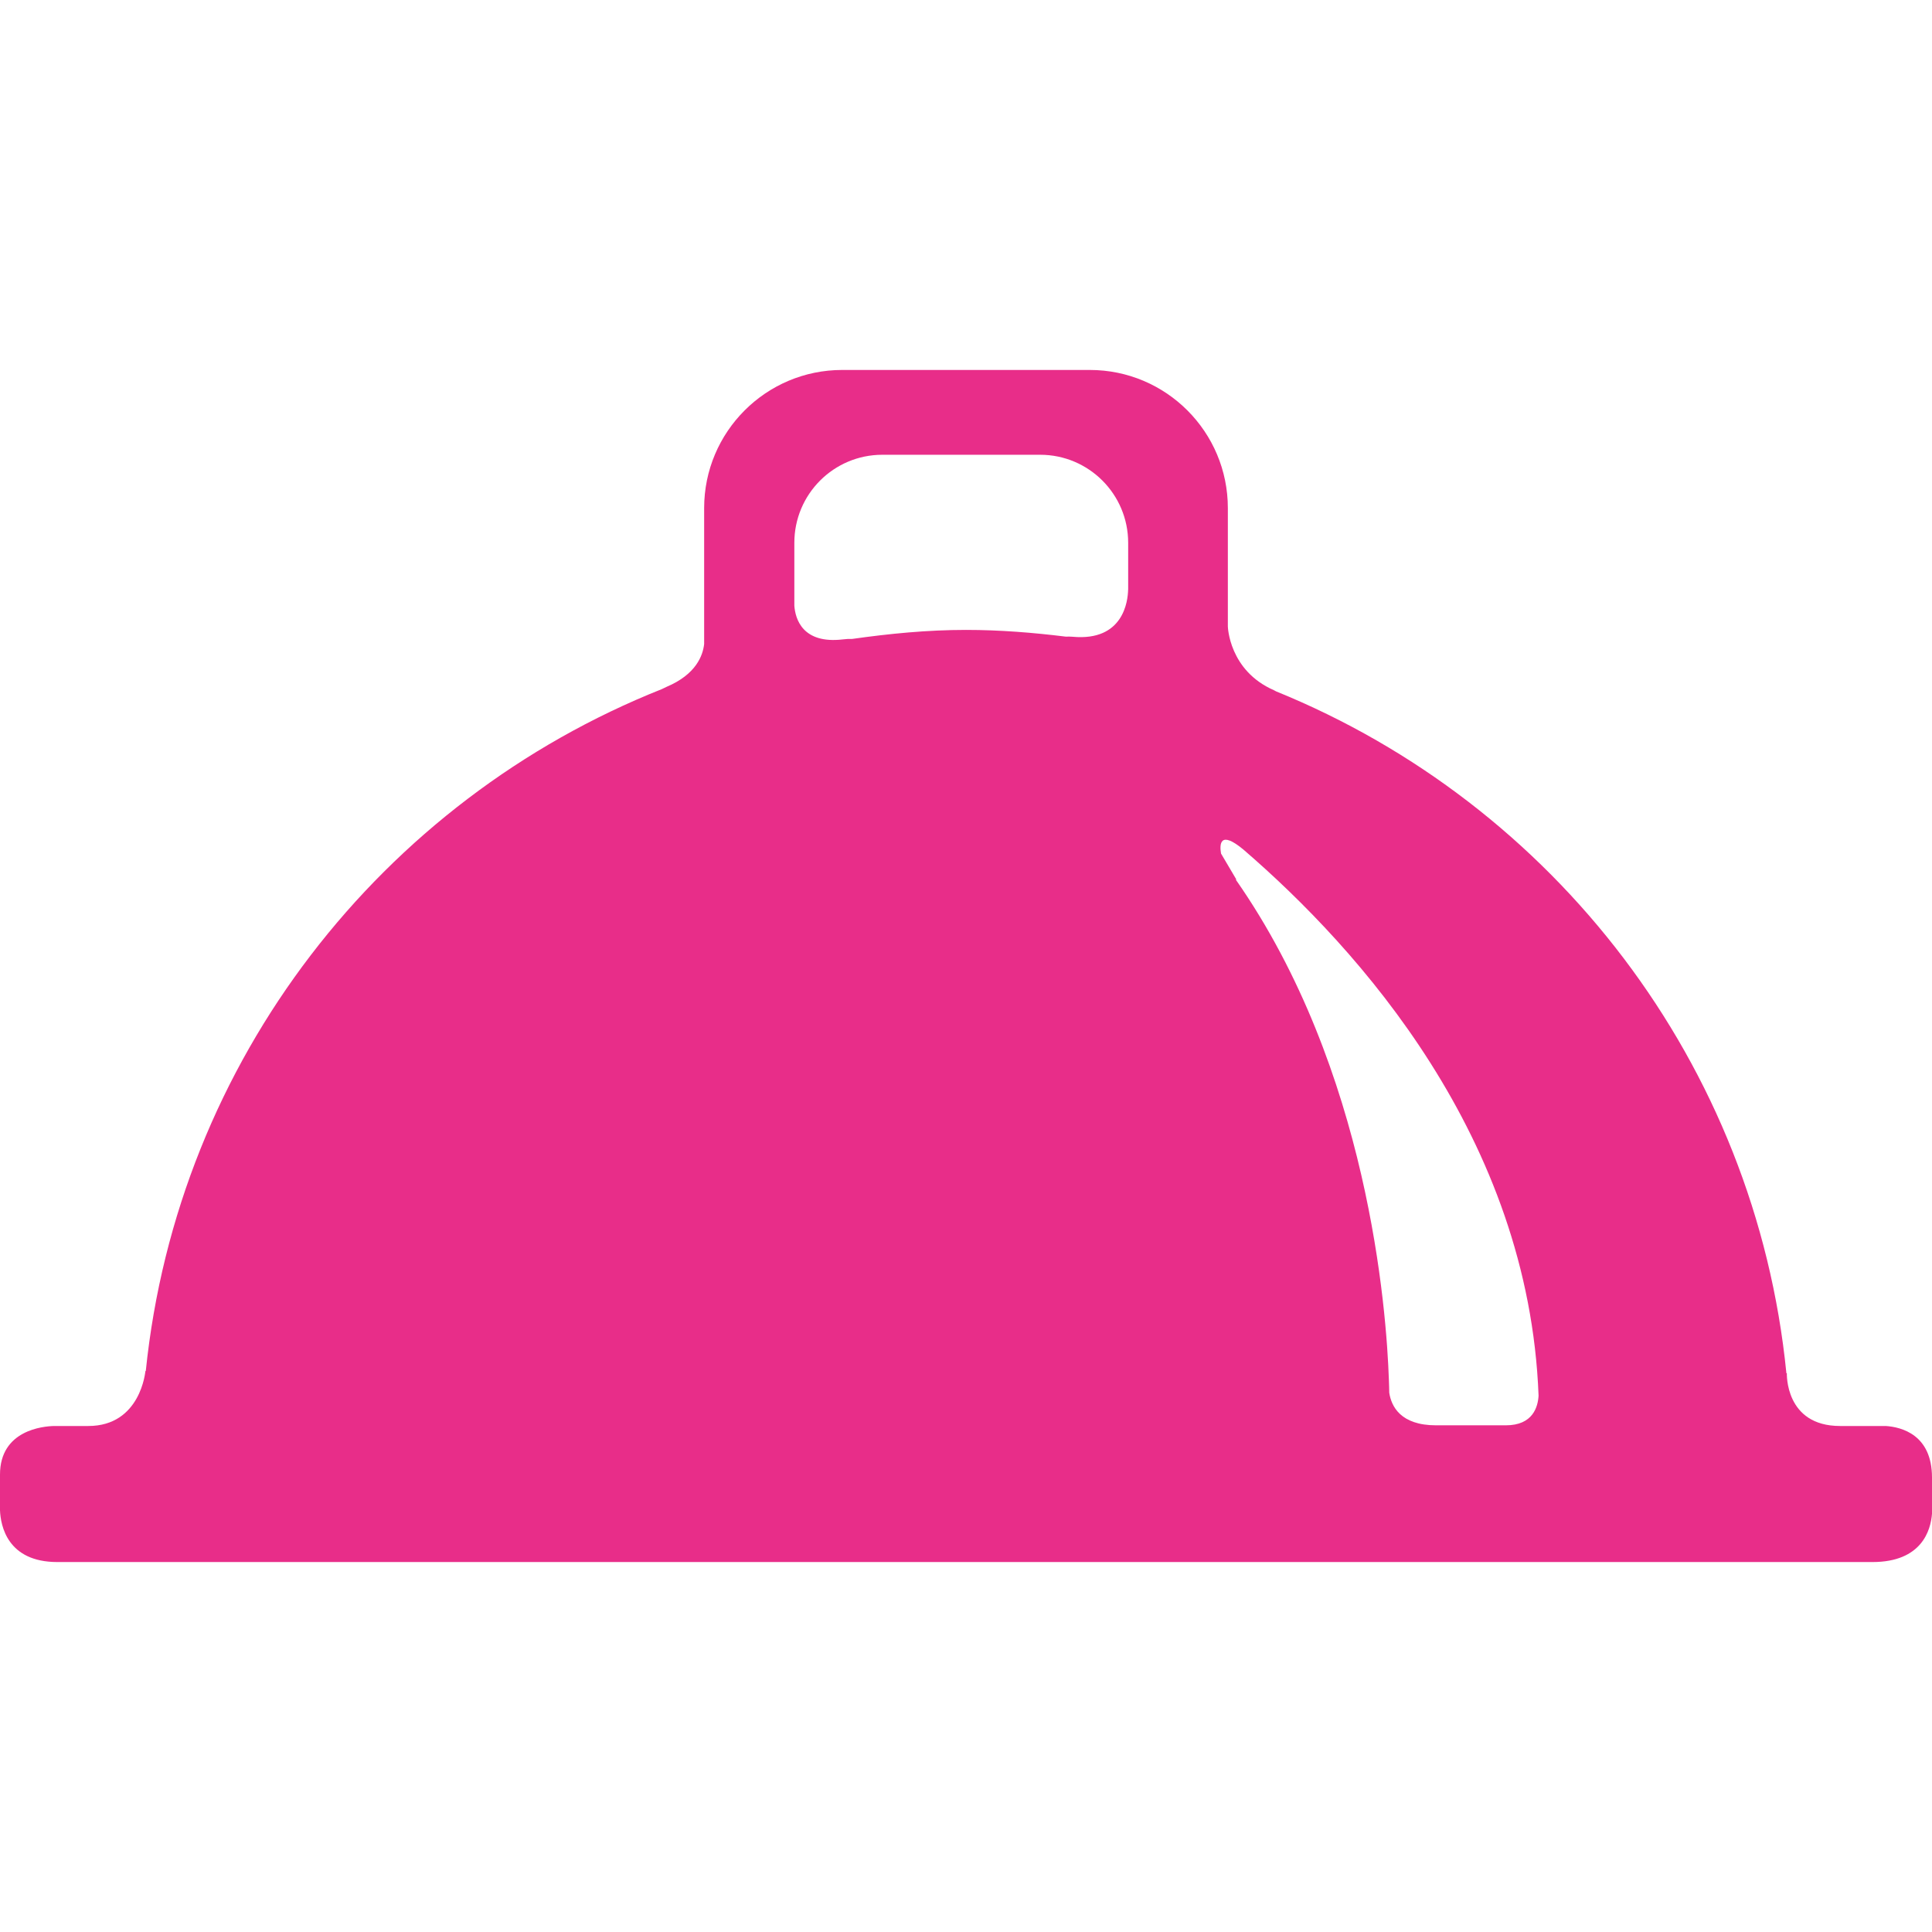 <?xml version="1.0" encoding="iso-8859-1"?>
<!-- Generator: Adobe Illustrator 16.0.0, SVG Export Plug-In . SVG Version: 6.00 Build 0)  -->
<!DOCTYPE svg PUBLIC "-//W3C//DTD SVG 1.1//EN" "http://www.w3.org/Graphics/SVG/1.1/DTD/svg11.dtd">
<svg version="1.1" id="Capa_1" xmlns="http://www.w3.org/2000/svg" xmlns:xlink="http://www.w3.org/1999/xlink" x="0px" y="0px"
	 width="615.584px" height="615.584px" viewBox="0 0 615.584 615.584" style="enable-background:new 0 0 615.584 615.584;"
	 xml:space="preserve">
<g>
	<path fill="#e82d89" d="M479.787,454.142h-22.223c-11.368,0-14.26-6.115-14.914-10.382c0-1.024-0.057-2.418-0.114-4.067l0,0
		l0,0c-0.758-22.31-6.466-98.873-48.789-159.429l0.199-0.009l-4.893-8.291c-0.521-3.053-0.341-7.485,7.14-1.261
		c36.682,31.61,90.923,91.81,94.033,173.986C490.018,448.254,488.443,454.142,479.787,454.142L479.787,454.142z M359.445,187.904
		c-0.076,3.518-1.423,16.497-17.701,14.98c-0.901-0.085-1.489-0.057-2.086-0.028c-10.468-1.29-21.029-2.152-31.866-2.152
		c-12.325,0-24.366,1.19-36.255,2.873c-0.825-0.038-1.773,0-2.949,0.147c-12.922,1.531-15.179-6.566-15.492-10.723v-20.048
		c0-15.492,12.543-28.054,28.045-28.054h50.278c15.492,0,28.045,12.562,28.045,28.054v14.952H359.445L359.445,187.904z
		 M600.87,454.359h-14.563c-17.644,0-16.971-16.829-16.971-16.829s-0.114,0.038-0.143,0.038
		c-9.822-98.797-74.18-181.334-162.608-217.286c-0.247-0.124-0.427-0.251-0.683-0.365c-14.336-6.271-14.677-20.322-14.677-20.322
		v-37.706c0-24.291-19.683-44.011-43.992-44.011H268.36c-24.29,0-44.001,19.721-44.001,44.011v43.309
		c-0.398,3.631-2.545,9.661-11.927,13.625c-0.598,0.27-1.057,0.521-1.541,0.739C121.717,255.03,56.592,337.7,46.448,436.876
		l-0.119-0.038c0,0-1.456,17.521-18.194,17.521H17.246C13.785,454.436,0,455.648,0,469.852v11.377
		c0.204,4.873,2.323,16.478,18.284,16.478h578.329c15.813,0,18.563-10.239,18.971-15.358v-11.577
		C615.584,457.1,605.819,454.691,600.87,454.359L600.87,454.359z"/>
</g>
<g>
</g>
<g>
</g>
<g>
</g>
<g>
</g>
<g>
</g>
<g>
</g>
<g>
</g>
<g>
</g>
<g>
</g>
<g>
</g>
<g>
</g>
<g>
</g>
<g>
</g>
<g>
</g>
<g>
</g>
</svg>
